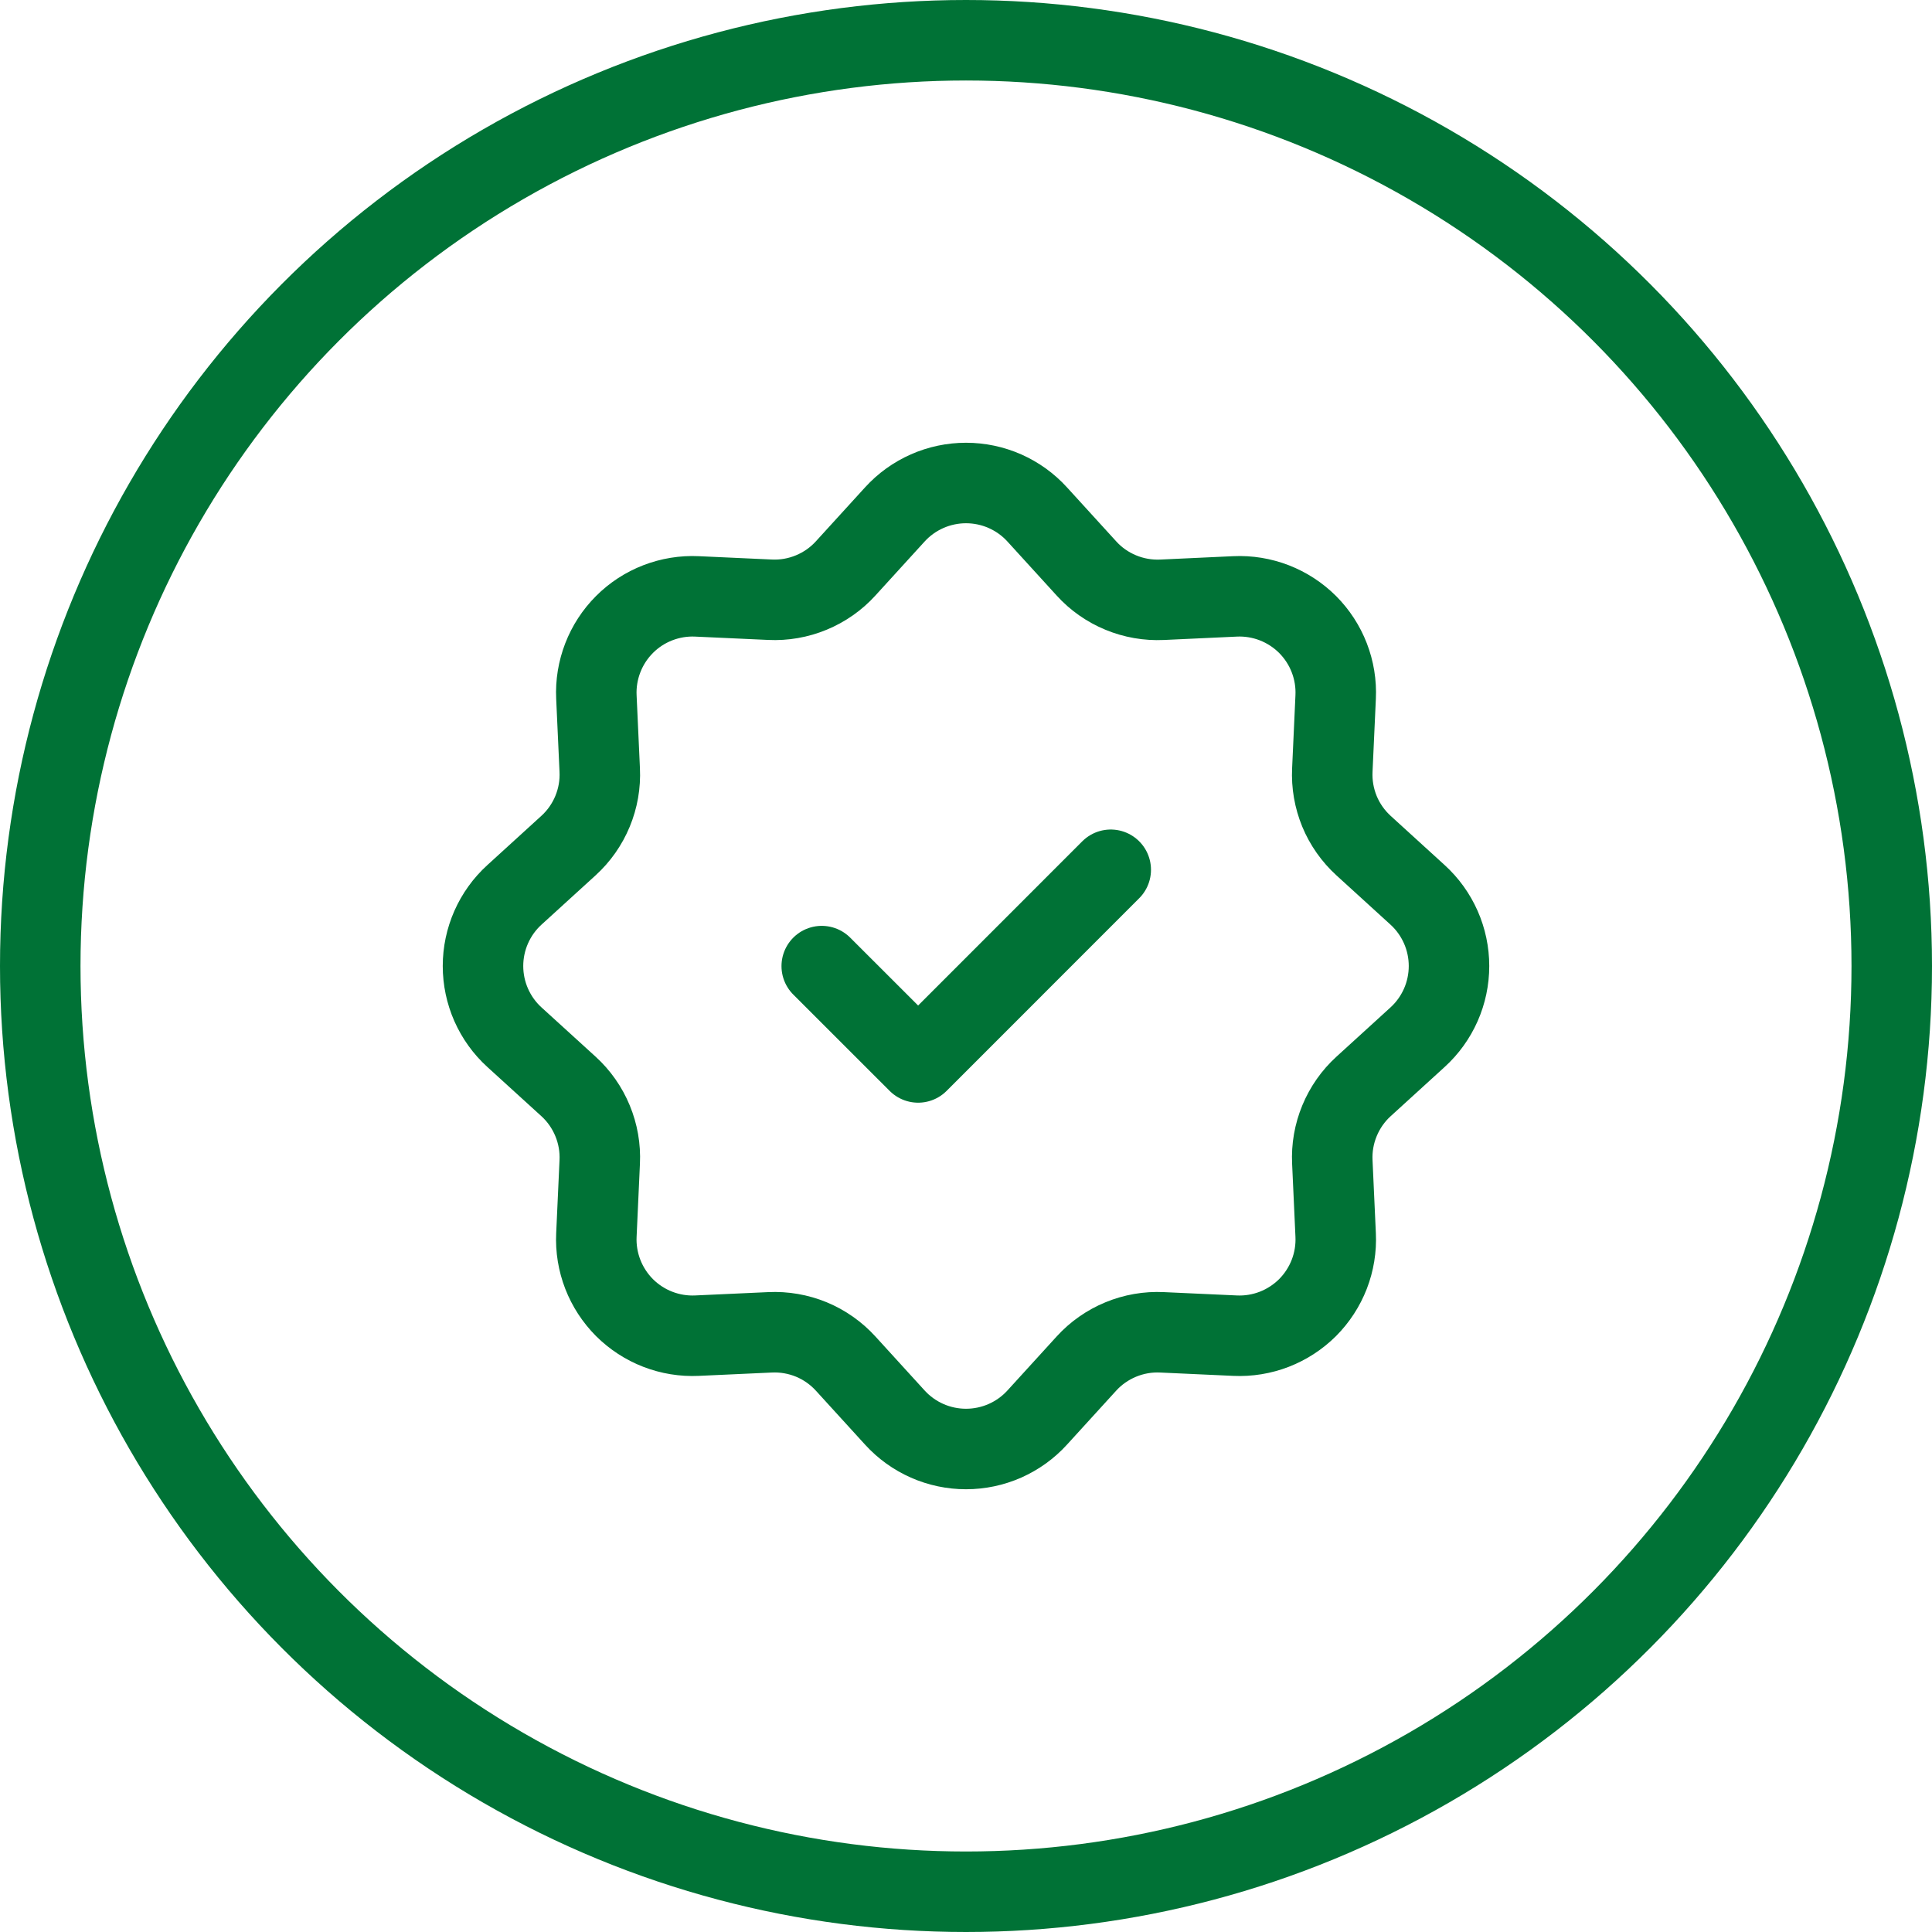 <svg width="36" height="36" viewBox="0 0 36 36" fill="none" xmlns="http://www.w3.org/2000/svg">
<g id="Group 4936">
<g id="Group 4931">
<g id="Group 1887">
<circle id="Ellipse 71" cx="18" cy="18" r="17.25" stroke="#007236" stroke-width="1.5"/>
</g>
</g>
<g id="Group 4935">
<path id="Vector" d="M16.674 9.586C16.842 9.401 17.047 9.254 17.275 9.153C17.504 9.052 17.751 9 18 9C18.25 9 18.497 9.052 18.726 9.153C18.954 9.254 19.159 9.401 19.327 9.586L20.243 10.591C20.42 10.787 20.639 10.94 20.883 11.041C21.126 11.142 21.39 11.188 21.653 11.176L23.012 11.113C23.261 11.101 23.511 11.142 23.744 11.232C23.976 11.322 24.188 11.46 24.365 11.636C24.541 11.813 24.679 12.024 24.769 12.257C24.859 12.49 24.9 12.739 24.888 12.989L24.826 14.347C24.813 14.611 24.859 14.874 24.959 15.118C25.06 15.362 25.214 15.58 25.409 15.758L26.414 16.674C26.599 16.842 26.746 17.047 26.847 17.275C26.948 17.504 27 17.751 27 18C27 18.25 26.948 18.497 26.847 18.726C26.746 18.954 26.599 19.159 26.414 19.327L25.409 20.243C25.214 20.42 25.061 20.639 24.96 20.883C24.859 21.127 24.813 21.39 24.826 21.653L24.888 23.012C24.9 23.261 24.859 23.511 24.769 23.744C24.679 23.976 24.541 24.188 24.365 24.365C24.188 24.541 23.976 24.679 23.744 24.769C23.511 24.859 23.261 24.9 23.012 24.888L21.653 24.826C21.39 24.813 21.127 24.859 20.883 24.96C20.639 25.061 20.42 25.214 20.243 25.409L19.327 26.414C19.159 26.599 18.954 26.746 18.726 26.847C18.497 26.948 18.25 27 18 27C17.751 27 17.504 26.948 17.275 26.847C17.047 26.746 16.842 26.599 16.674 26.414L15.758 25.409C15.58 25.214 15.362 25.06 15.118 24.959C14.874 24.859 14.611 24.813 14.347 24.826L12.989 24.888C12.739 24.9 12.49 24.859 12.257 24.769C12.024 24.679 11.813 24.541 11.636 24.365C11.46 24.188 11.322 23.976 11.232 23.744C11.142 23.511 11.101 23.261 11.113 23.012L11.175 21.653C11.188 21.39 11.142 21.127 11.041 20.883C10.94 20.639 10.787 20.42 10.592 20.243L9.586 19.327C9.401 19.159 9.254 18.954 9.153 18.726C9.052 18.497 9 18.25 9 18C9 17.751 9.052 17.504 9.153 17.275C9.254 17.047 9.401 16.842 9.586 16.674L10.591 15.758C10.786 15.581 10.94 15.362 11.041 15.118C11.142 14.874 11.188 14.611 11.175 14.347L11.113 12.989C11.101 12.74 11.142 12.491 11.232 12.258C11.322 12.025 11.46 11.813 11.636 11.637C11.812 11.46 12.024 11.322 12.257 11.232C12.49 11.142 12.739 11.101 12.988 11.113L14.347 11.175C14.61 11.188 14.873 11.142 15.117 11.041C15.361 10.94 15.58 10.787 15.757 10.592L16.673 9.587L16.674 9.586Z" stroke="#007236" stroke-width="1.5" stroke-linecap="round" stroke-linejoin="round"/>
<path id="Vector_2" d="M15.312 18.002L17.108 19.797L20.697 16.207" stroke="#007236" stroke-width="1.5" stroke-linecap="round" stroke-linejoin="round"/>
</g>
</g>
</svg>
